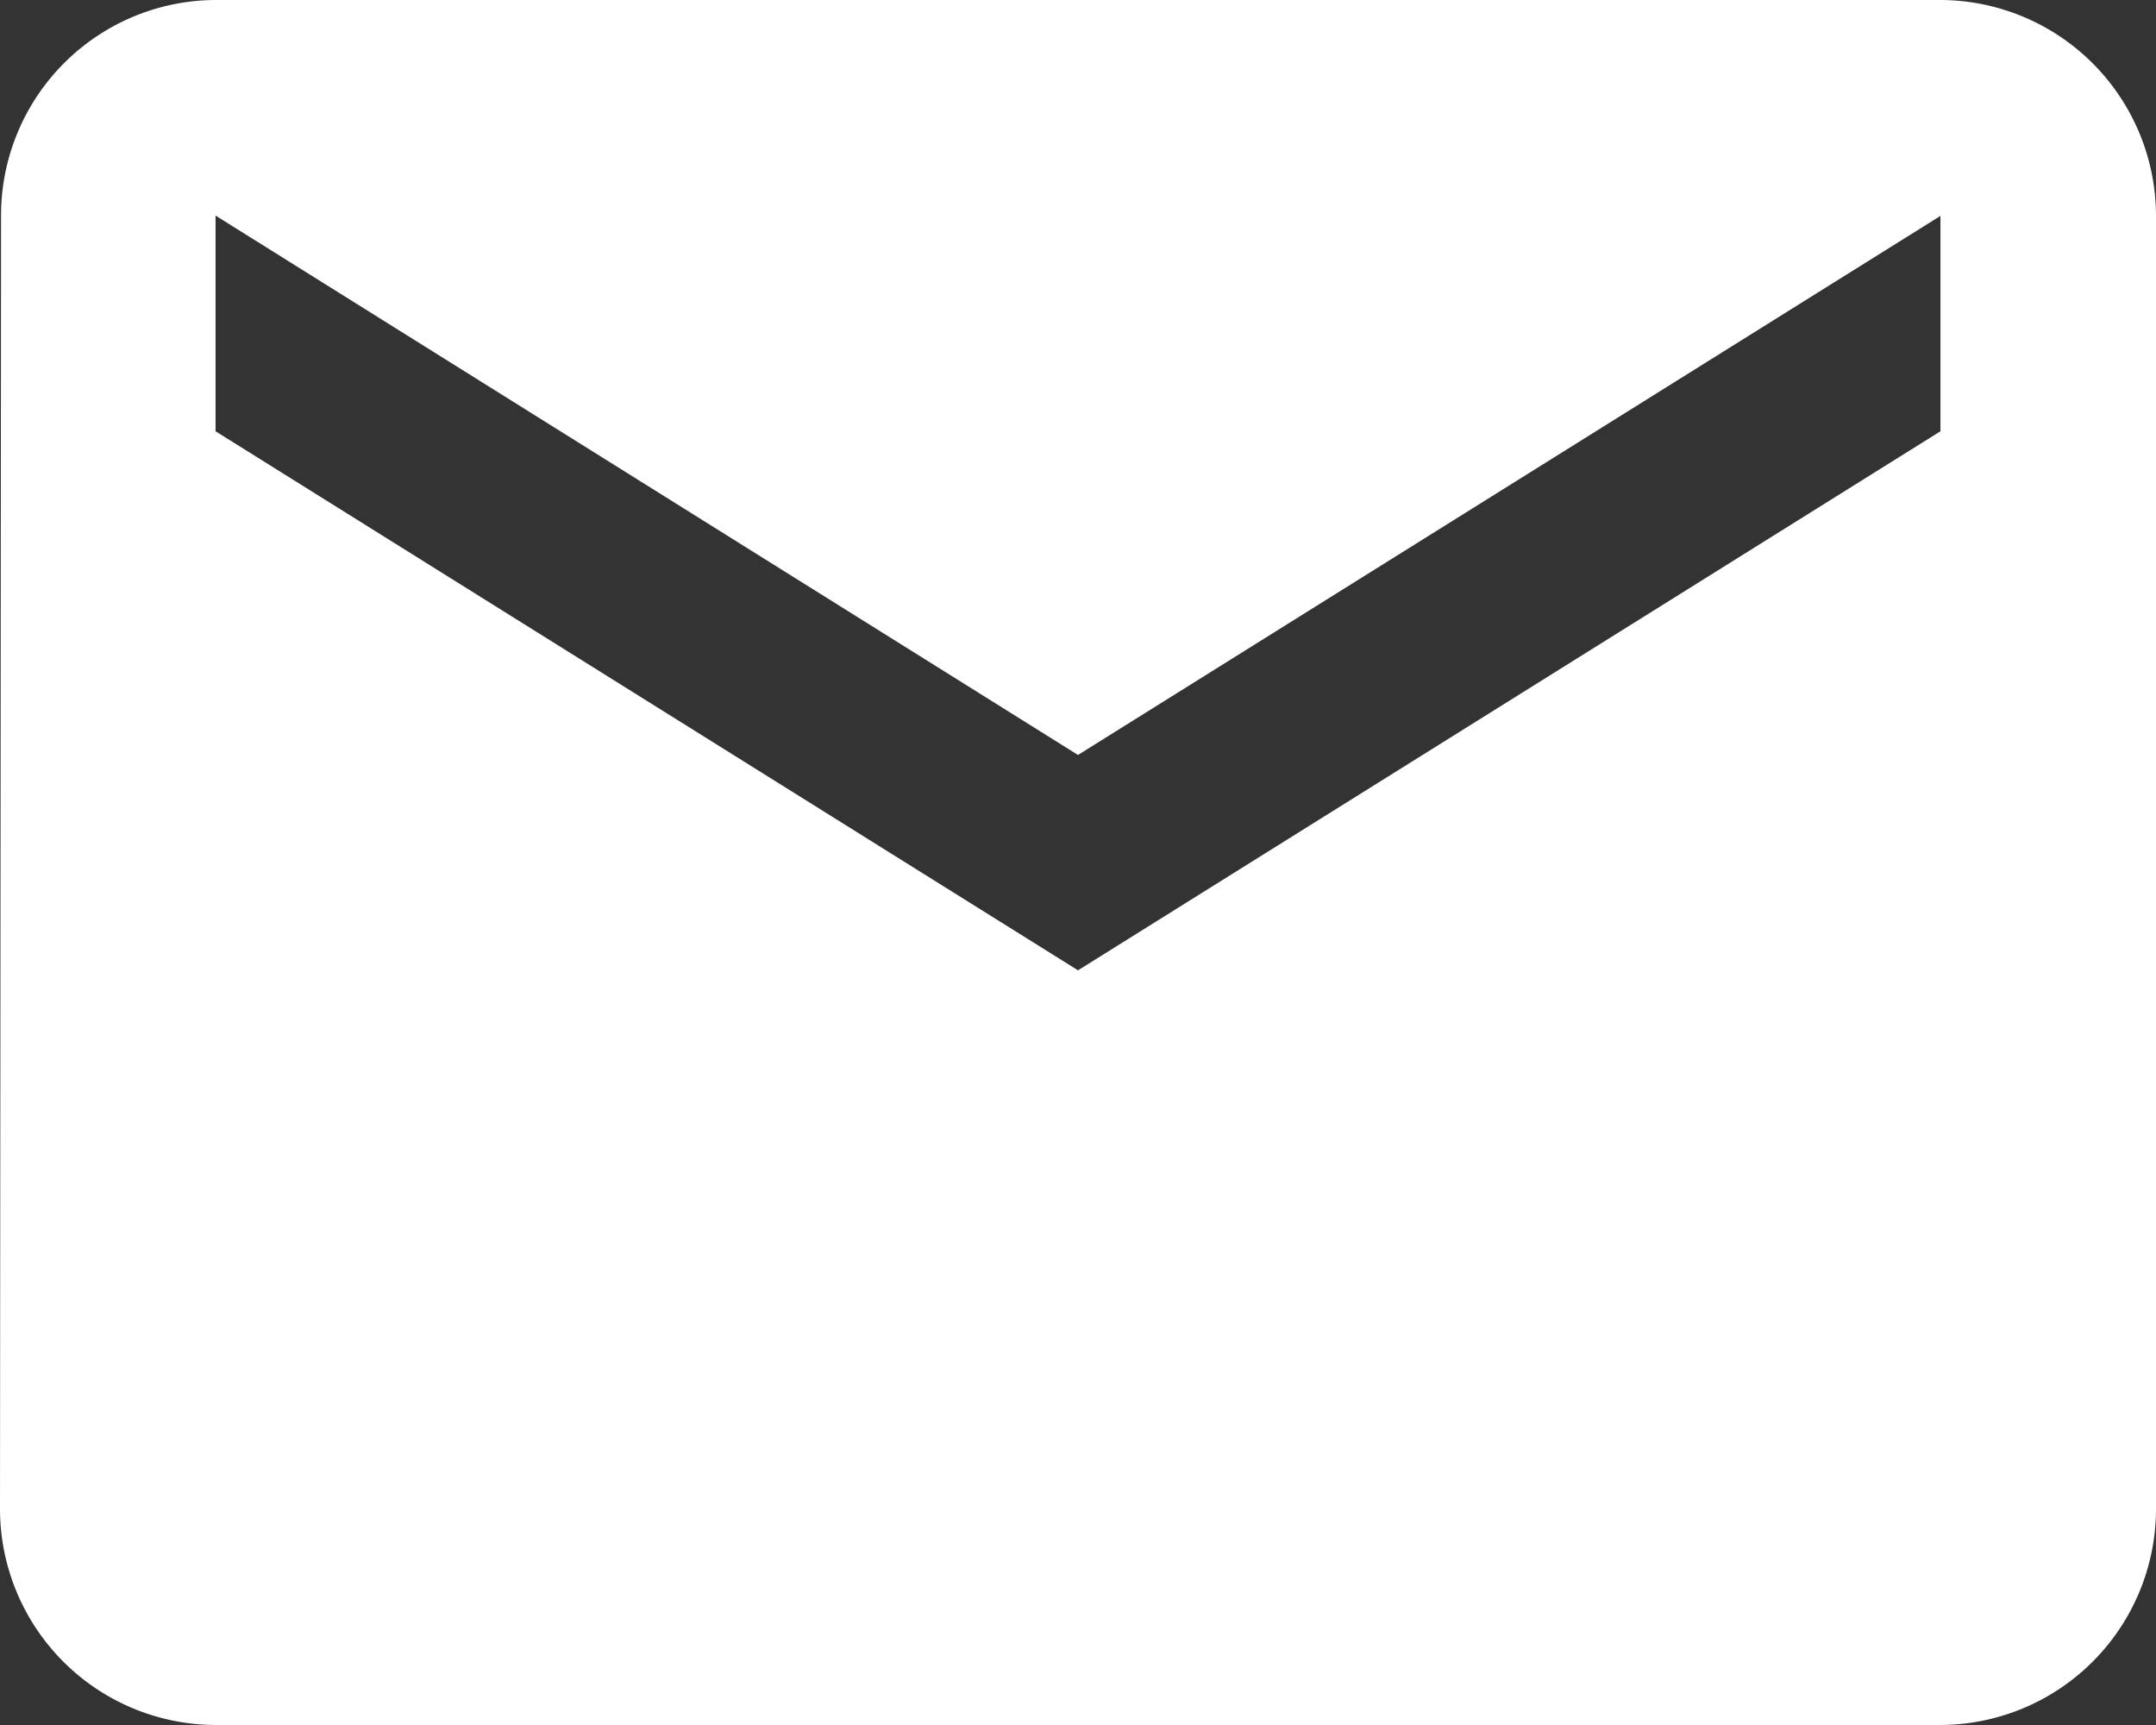 <svg xmlns="http://www.w3.org/2000/svg" width="20.564" height="16.451" viewBox="0 0 20.564 16.451">
  <rect x="0" y="0" width="20.564" height="16.451" fill="#333333" stroke="none"/>
  <path id="Icon_material-mail" data-name="Icon material-mail" d="M21.508,6H5.056A2.054,2.054,0,0,0,3.01,8.056L3,20.395a2.062,2.062,0,0,0,2.056,2.056H21.508a2.062,2.062,0,0,0,2.056-2.056V8.056A2.062,2.062,0,0,0,21.508,6Zm0,4.113-8.226,5.141L5.056,10.113V8.056L13.282,13.2l8.226-5.141Z" transform="translate(-3 -6)" fill="#fff"/>
</svg>
